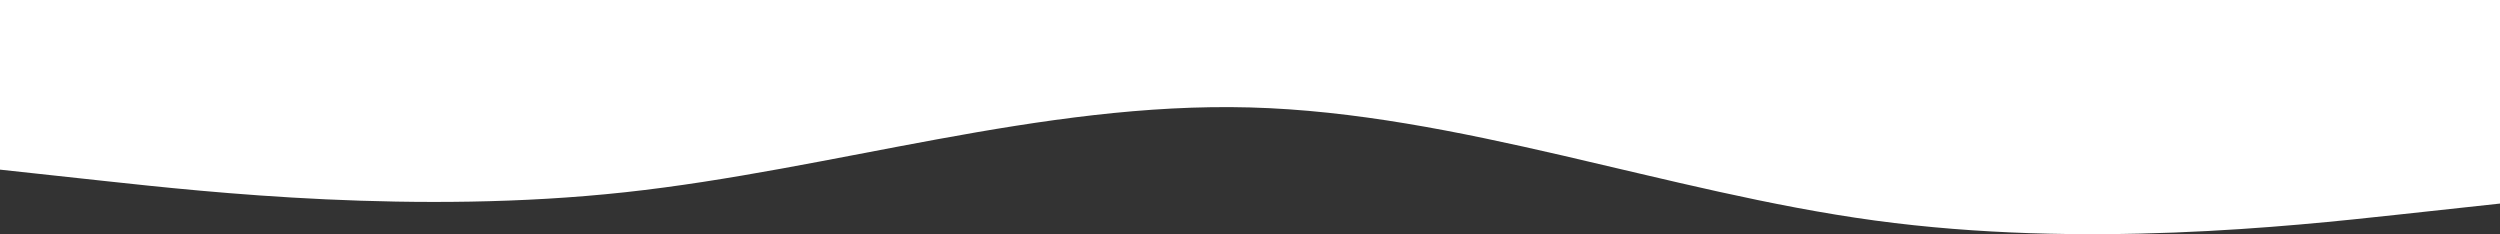 <?xml version="1.0" encoding="UTF-8"?> <svg xmlns="http://www.w3.org/2000/svg" width="4046" height="379" viewBox="0 0 4046 379" fill="none"><rect x="0" y="0" width="4046" height="379" fill="#333333" stroke="none"/> <path fill-rule="evenodd" clip-rule="evenodd" d="M4046 329.45L3877.42 347.753C3708.83 366.056 3371.67 402.661 3034.5 356.904C2697.33 311.147 2360.17 183.028 2023 173.876C1685.83 164.725 1348.67 274.542 1011.5 311.147C674.333 347.753 337.167 311.147 168.583 292.845L-3.8147e-06 274.542V-1.22328e-05H168.583C337.167 -1.22328e-05 674.333 -1.22328e-05 1011.5 -1.22328e-05C1348.67 -1.22328e-05 1685.83 -1.22328e-05 2023 -1.22328e-05C2360.17 -1.22328e-05 2697.33 -1.22328e-05 3034.5 -1.22328e-05C3371.67 -1.22328e-05 3708.83 -1.22328e-05 3877.42 -1.22328e-05H4046V329.45Z" fill="white"></path> </svg> 